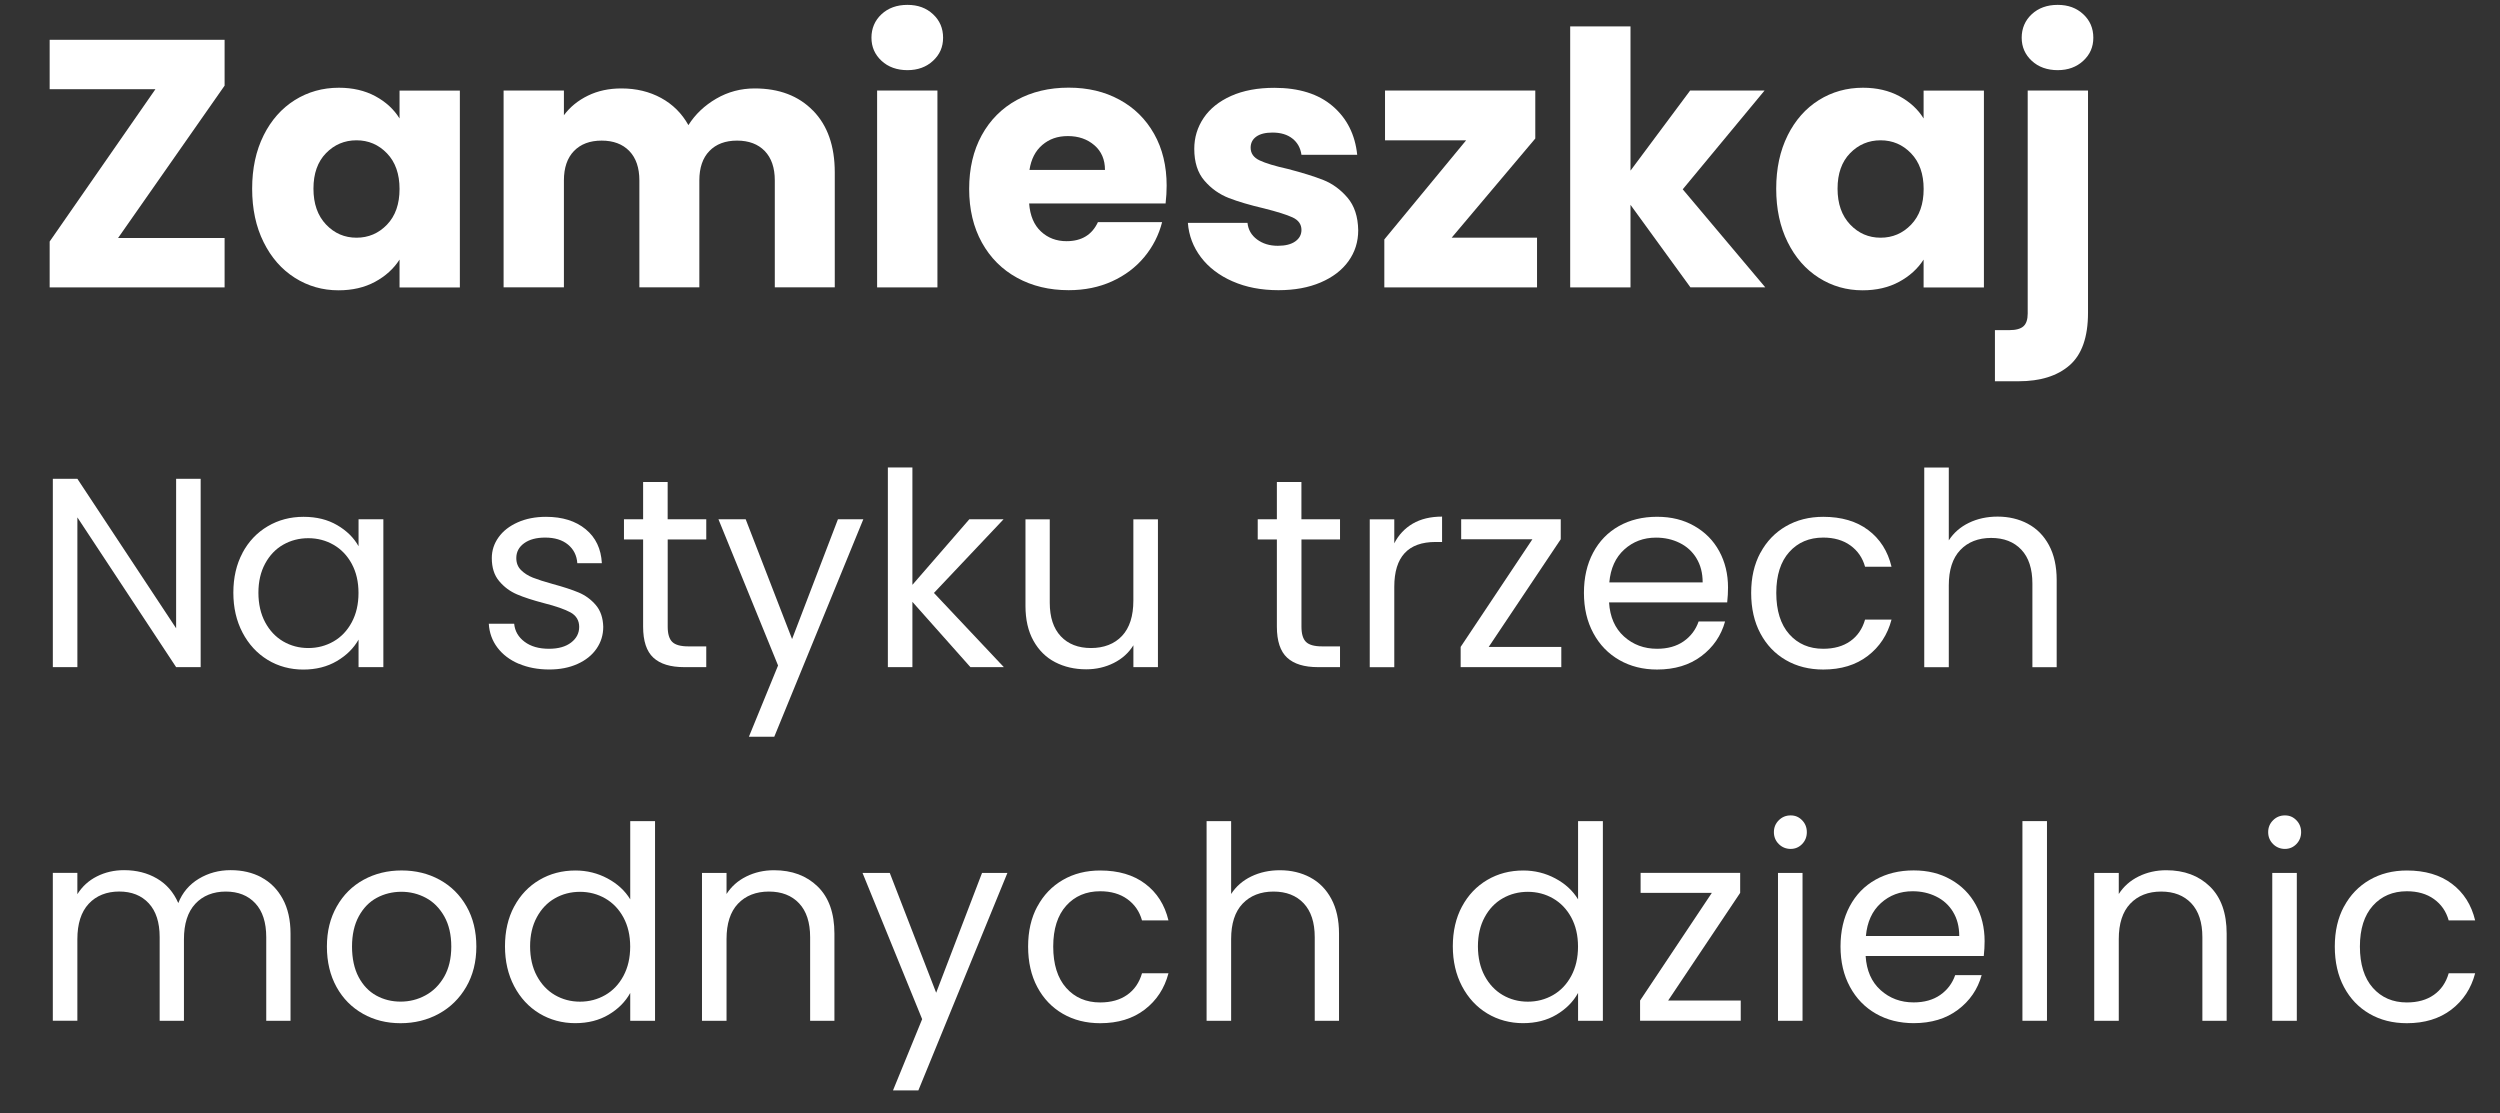 <?xml version="1.0" encoding="UTF-8"?>
<svg id="Warstwa_1" xmlns="http://www.w3.org/2000/svg" version="1.1" viewBox="0 0 574.47 255.83">
  <rect x="0" y="0" width="574.47" height="255.83" fill="#333333" stroke="none"/>
  <!-- Generator: Adobe Illustrator 29.8.2, SVG Export Plug-In . SVG Version: 2.1.1 Build 3)  -->
  <defs>
    <style>
      .st0 {
        fill: #fff;
      }
    </style>
  </defs>
  <path class="st0" d="M27.13,54.69h24.48v11.35H11.41v-10.54l24.31-35.01H11.41v-11.35h40.2v10.54l-24.48,35.01Z"/>
  <path class="st0" d="M60.57,31.11c1.75-3.51,4.15-6.21,7.17-8.11,3.03-1.89,6.4-2.84,10.13-2.84,3.19,0,5.98.65,8.39,1.95,2.4,1.3,4.25,3,5.55,5.11v-6.4h13.86v45.23h-13.86v-6.4c-1.35,2.11-3.23,3.81-5.63,5.11-2.4,1.3-5.2,1.95-8.39,1.95-3.68,0-7.02-.96-10.05-2.88-3.03-1.92-5.42-4.65-7.17-8.19-1.76-3.54-2.63-7.63-2.63-12.28s.88-8.73,2.63-12.24ZM88.93,35.24c-1.92-2-4.26-3-7.01-3s-5.09.99-7.01,2.96c-1.92,1.97-2.88,4.69-2.88,8.15s.96,6.2,2.88,8.23c1.92,2.03,4.26,3.04,7.01,3.04s5.09-1,7.01-3c1.92-2,2.88-4.73,2.88-8.19s-.96-6.19-2.88-8.19Z"/>
  <path class="st0" d="M186.84,25.43c3.32,3.4,4.98,8.13,4.98,14.18v26.42h-13.78v-24.56c0-2.92-.77-5.17-2.31-6.77-1.54-1.59-3.66-2.39-6.36-2.39s-4.82.8-6.36,2.39c-1.54,1.59-2.31,3.85-2.31,6.77v24.56h-13.78v-24.56c0-2.92-.77-5.17-2.31-6.77-1.54-1.59-3.66-2.39-6.36-2.39s-4.82.8-6.36,2.39c-1.54,1.59-2.31,3.85-2.31,6.77v24.56h-13.86V20.81h13.86v5.67c1.4-1.89,3.24-3.39,5.51-4.5,2.27-1.11,4.83-1.66,7.7-1.66,3.4,0,6.44.73,9.12,2.19s4.77,3.54,6.28,6.24c1.57-2.49,3.7-4.51,6.4-6.08,2.7-1.57,5.65-2.35,8.83-2.35,5.62,0,10.09,1.7,13.41,5.11Z"/>
  <path class="st0" d="M202.56,13.97c-1.54-1.43-2.31-3.2-2.31-5.31s.77-3.96,2.31-5.39c1.54-1.43,3.53-2.15,5.96-2.15s4.34.72,5.88,2.15c1.54,1.43,2.31,3.23,2.31,5.39s-.77,3.88-2.31,5.31c-1.54,1.43-3.5,2.15-5.88,2.15s-4.42-.71-5.96-2.15ZM215.41,20.81v45.23h-13.86V20.81h13.86Z"/>
  <path class="st0" d="M267.85,46.75h-31.37c.22,2.81,1.12,4.96,2.72,6.44,1.59,1.49,3.55,2.23,5.88,2.23,3.46,0,5.86-1.46,7.21-4.38h14.75c-.76,2.97-2.12,5.65-4.09,8.02-1.97,2.38-4.45,4.24-7.42,5.59-2.97,1.35-6.29,2.03-9.97,2.03-4.43,0-8.38-.95-11.83-2.84-3.46-1.89-6.16-4.59-8.11-8.11-1.94-3.51-2.92-7.62-2.92-12.32s.96-8.81,2.88-12.32c1.92-3.51,4.61-6.21,8.06-8.11,3.46-1.89,7.43-2.84,11.91-2.84s8.27.92,11.67,2.76c3.4,1.84,6.06,4.46,7.98,7.86,1.92,3.4,2.88,7.38,2.88,11.91,0,1.3-.08,2.65-.24,4.05ZM253.91,39.05c0-2.38-.81-4.27-2.43-5.67-1.62-1.4-3.65-2.11-6.08-2.11s-4.28.68-5.88,2.03c-1.59,1.35-2.58,3.27-2.96,5.75h17.35Z"/>
  <path class="st0" d="M283.25,64.66c-3.08-1.35-5.51-3.2-7.29-5.55-1.78-2.35-2.78-4.99-3-7.9h13.7c.16,1.57.89,2.84,2.19,3.81s2.89,1.46,4.78,1.46c1.73,0,3.07-.34,4.01-1.01.94-.67,1.42-1.55,1.42-2.63,0-1.3-.68-2.25-2.03-2.88-1.35-.62-3.54-1.31-6.56-2.07-3.24-.76-5.94-1.55-8.1-2.39-2.16-.84-4.03-2.16-5.59-3.97-1.57-1.81-2.35-4.25-2.35-7.33,0-2.59.72-4.96,2.15-7.09,1.43-2.13,3.54-3.82,6.32-5.07,2.78-1.24,6.09-1.86,9.93-1.86,5.67,0,10.14,1.41,13.41,4.21,3.27,2.81,5.15,6.54,5.63,11.18h-12.81c-.22-1.57-.91-2.81-2.07-3.73-1.16-.92-2.69-1.38-4.58-1.38-1.62,0-2.86.31-3.73.93-.86.62-1.3,1.47-1.3,2.55,0,1.3.69,2.27,2.07,2.92s3.53,1.3,6.44,1.95c3.35.87,6.08,1.72,8.19,2.55,2.11.84,3.96,2.19,5.55,4.05,1.59,1.86,2.42,4.36,2.47,7.5,0,2.65-.74,5.01-2.23,7.09-1.49,2.08-3.62,3.71-6.4,4.9-2.78,1.19-6.01,1.78-9.69,1.78-3.95,0-7.46-.67-10.54-2.03Z"/>
  <path class="st0" d="M333.58,54.61h19.61v11.43h-35.09v-11.02l18.8-22.78h-18.64v-11.43h34.53v11.02l-19.21,22.78Z"/>
  <path class="st0" d="M388.45,66.04l-13.78-18.97v18.97h-13.86V6.06h13.86v33.15l13.7-18.4h17.1l-18.8,22.69,18.97,22.53h-17.18Z"/>
  <path class="st0" d="M410.78,31.11c1.75-3.51,4.15-6.21,7.17-8.11,3.03-1.89,6.4-2.84,10.13-2.84,3.19,0,5.98.65,8.39,1.95,2.4,1.3,4.25,3,5.55,5.11v-6.4h13.86v45.23h-13.86v-6.4c-1.35,2.11-3.23,3.81-5.63,5.11-2.4,1.3-5.2,1.95-8.39,1.95-3.68,0-7.02-.96-10.05-2.88-3.03-1.92-5.42-4.65-7.17-8.19-1.76-3.54-2.63-7.63-2.63-12.28s.88-8.73,2.63-12.24ZM439.15,35.24c-1.92-2-4.26-3-7.01-3s-5.09.99-7.01,2.96c-1.92,1.97-2.88,4.69-2.88,8.15s.96,6.2,2.88,8.23c1.92,2.03,4.26,3.04,7.01,3.04s5.09-1,7.01-3c1.92-2,2.88-4.73,2.88-8.19s-.96-6.19-2.88-8.19Z"/>
  <path class="st0" d="M479.8,71.88c0,5.57-1.41,9.58-4.21,12.04-2.81,2.46-6.73,3.69-11.75,3.69h-5.43v-11.75h3.32c1.51,0,2.59-.3,3.24-.89s.97-1.57.97-2.92V20.81h13.86v51.06ZM466.87,13.97c-1.54-1.43-2.31-3.2-2.31-5.31s.77-3.96,2.31-5.39c1.54-1.43,3.53-2.15,5.96-2.15s4.34.72,5.88,2.15c1.54,1.43,2.31,3.23,2.31,5.39s-.77,3.88-2.31,5.31c-1.54,1.43-3.5,2.15-5.88,2.15s-4.42-.71-5.96-2.15Z"/>
  <path class="st0" d="M46.11,153.3h-5.64l-22.69-34.41v34.41h-5.64v-43.28h5.64l22.69,34.35v-34.35h5.64v43.28Z"/>
  <path class="st0" d="M55.72,127.04c1.4-2.62,3.34-4.66,5.8-6.11,2.46-1.45,5.2-2.17,8.22-2.17s5.56.64,7.75,1.92c2.19,1.28,3.82,2.89,4.9,4.84v-6.2h5.7v33.98h-5.7v-6.32c-1.12,1.98-2.78,3.63-4.99,4.93-2.21,1.3-4.78,1.95-7.72,1.95s-5.75-.74-8.18-2.23c-2.44-1.49-4.36-3.58-5.77-6.26-1.41-2.69-2.11-5.74-2.11-9.18s.7-6.52,2.11-9.14ZM80.83,129.56c-1.03-1.9-2.43-3.36-4.18-4.37-1.76-1.01-3.69-1.52-5.8-1.52s-4.03.5-5.77,1.49c-1.74.99-3.12,2.44-4.15,4.34-1.03,1.9-1.55,4.13-1.55,6.7s.52,4.87,1.55,6.79c1.03,1.92,2.42,3.39,4.15,4.4,1.74,1.01,3.66,1.52,5.77,1.52s4.04-.51,5.8-1.52c1.76-1.01,3.15-2.48,4.18-4.4,1.03-1.92,1.55-4.16,1.55-6.73s-.52-4.79-1.55-6.7Z"/>
  <path class="st0" d="M119.2,152.53c-2.07-.89-3.7-2.13-4.9-3.72-1.2-1.59-1.86-3.42-1.98-5.49h5.83c.16,1.7.96,3.08,2.39,4.15,1.43,1.08,3.3,1.61,5.61,1.61,2.15,0,3.84-.48,5.08-1.43,1.24-.95,1.86-2.15,1.86-3.6s-.66-2.59-1.98-3.32c-1.32-.72-3.37-1.44-6.14-2.14-2.52-.66-4.58-1.33-6.17-2.01-1.59-.68-2.96-1.69-4.09-3.04-1.14-1.34-1.7-3.11-1.7-5.3,0-1.74.52-3.33,1.55-4.77,1.03-1.45,2.5-2.59,4.4-3.44,1.9-.85,4.07-1.27,6.51-1.27,3.76,0,6.8.95,9.11,2.85,2.31,1.9,3.55,4.51,3.72,7.81h-5.64c-.12-1.78-.84-3.2-2.14-4.28-1.3-1.07-3.05-1.61-5.24-1.61-2.03,0-3.64.43-4.84,1.3-1.2.87-1.8,2-1.8,3.41,0,1.12.36,2.04,1.09,2.76.72.72,1.63,1.3,2.73,1.74,1.09.43,2.61.92,4.56,1.46,2.44.66,4.42,1.31,5.95,1.95,1.53.64,2.84,1.6,3.94,2.88,1.09,1.28,1.66,2.96,1.71,5.02,0,1.86-.52,3.53-1.55,5.02-1.03,1.49-2.49,2.66-4.37,3.5-1.88.85-4.04,1.27-6.48,1.27-2.6,0-4.94-.44-7.01-1.33Z"/>
  <path class="st0" d="M153.43,123.98v20.03c0,1.65.35,2.82,1.05,3.5.7.68,1.92,1.02,3.66,1.02h4.15v4.77h-5.08c-3.14,0-5.5-.72-7.07-2.17-1.57-1.45-2.36-3.82-2.36-7.13v-20.03h-4.4v-4.65h4.4v-8.56h5.64v8.56h8.87v4.65h-8.87Z"/>
  <path class="st0" d="M198.38,119.32l-20.46,49.97h-5.83l6.7-16.37-13.7-33.6h6.26l10.66,27.53,10.54-27.53h5.83Z"/>
  <path class="st0" d="M222.99,153.3l-13.33-15v15h-5.64v-45.88h5.64v26.97l13.08-15.07h7.87l-16,16.93,16.06,17.05h-7.69Z"/>
  <path class="st0" d="M266.08,119.32v33.98h-5.64v-5.02c-1.08,1.74-2.57,3.09-4.5,4.06s-4.04,1.46-6.35,1.46c-2.65,0-5.02-.55-7.13-1.64-2.11-1.09-3.77-2.74-4.99-4.93-1.22-2.19-1.83-4.86-1.83-8v-19.9h5.58v19.16c0,3.35.85,5.92,2.54,7.72,1.69,1.8,4.01,2.7,6.94,2.7s5.39-.93,7.13-2.79c1.74-1.86,2.6-4.57,2.6-8.12v-18.66h5.64Z"/>
  <path class="st0" d="M299.06,123.98v20.03c0,1.65.35,2.82,1.05,3.5.7.68,1.92,1.02,3.66,1.02h4.15v4.77h-5.08c-3.14,0-5.5-.72-7.07-2.17-1.57-1.45-2.36-3.82-2.36-7.13v-20.03h-4.4v-4.65h4.4v-8.56h5.64v8.56h8.87v4.65h-8.87Z"/>
  <path class="st0" d="M324.64,120.32c1.84-1.07,4.08-1.61,6.73-1.61v5.83h-1.49c-6.32,0-9.49,3.43-9.49,10.29v18.48h-5.64v-33.98h5.64v5.52c.99-1.94,2.41-3.45,4.25-4.53Z"/>
  <path class="st0" d="M342.09,148.65h16.68v4.65h-23.13v-4.65l16.49-24.74h-16.37v-4.59h22.88v4.59l-16.55,24.74Z"/>
  <path class="st0" d="M396.9,138.42h-27.16c.21,3.35,1.35,5.96,3.44,7.84,2.09,1.88,4.62,2.82,7.59,2.82,2.44,0,4.47-.57,6.11-1.71,1.63-1.14,2.78-2.66,3.44-4.56h6.08c-.91,3.27-2.73,5.92-5.46,7.97-2.73,2.05-6.12,3.07-10.17,3.07-3.22,0-6.11-.72-8.65-2.17-2.54-1.45-4.54-3.5-5.98-6.17-1.45-2.67-2.17-5.75-2.17-9.27s.7-6.59,2.11-9.24c1.4-2.64,3.38-4.68,5.92-6.11s5.47-2.14,8.77-2.14,6.08.7,8.56,2.11,4.39,3.34,5.73,5.8c1.34,2.46,2.02,5.24,2.02,8.34,0,1.08-.06,2.21-.19,3.41ZM389.83,128.28c-.95-1.55-2.24-2.73-3.88-3.53-1.63-.81-3.44-1.21-5.42-1.21-2.85,0-5.28.91-7.29,2.73-2.01,1.82-3.15,4.34-3.44,7.56h21.45c0-2.15-.48-4-1.43-5.55Z"/>
  <path class="st0" d="M404.52,127.04c1.4-2.62,3.36-4.66,5.86-6.11,2.5-1.45,5.36-2.17,8.59-2.17,4.17,0,7.62,1.01,10.32,3.04,2.71,2.03,4.5,4.84,5.36,8.43h-6.08c-.58-2.07-1.71-3.7-3.38-4.9-1.67-1.2-3.75-1.8-6.23-1.8-3.22,0-5.83,1.11-7.81,3.32-1.98,2.21-2.98,5.34-2.98,9.39s.99,7.25,2.98,9.49c1.98,2.23,4.59,3.35,7.81,3.35,2.48,0,4.55-.58,6.2-1.74,1.65-1.16,2.79-2.81,3.41-4.96h6.08c-.91,3.47-2.73,6.25-5.46,8.34-2.73,2.09-6.14,3.13-10.23,3.13-3.22,0-6.09-.72-8.59-2.17-2.5-1.45-4.45-3.49-5.86-6.14-1.41-2.64-2.11-5.75-2.11-9.3s.7-6.58,2.11-9.21Z"/>
  <path class="st0" d="M465.96,120.35c2.07,1.1,3.69,2.74,4.87,4.93,1.18,2.19,1.77,4.86,1.77,8v20.03h-5.58v-19.22c0-3.39-.85-5.98-2.54-7.78-1.7-1.8-4.01-2.7-6.94-2.7s-5.34.93-7.1,2.79c-1.76,1.86-2.63,4.57-2.63,8.12v18.79h-5.64v-45.88h5.64v16.74c1.12-1.74,2.66-3.08,4.62-4.03,1.96-.95,4.16-1.43,6.6-1.43,2.56,0,4.88.55,6.94,1.64Z"/>
  <path class="st0" d="M60.06,201.61c2.07,1.1,3.7,2.74,4.9,4.93,1.2,2.19,1.8,4.86,1.8,8v20.03h-5.58v-19.22c0-3.39-.84-5.98-2.51-7.78-1.67-1.8-3.94-2.7-6.79-2.7s-5.27.94-7.01,2.82c-1.74,1.88-2.6,4.6-2.6,8.15v18.72h-5.58v-19.22c0-3.39-.84-5.98-2.51-7.78s-3.94-2.7-6.79-2.7-5.27.94-7.01,2.82-2.6,4.6-2.6,8.15v18.72h-5.64v-33.98h5.64v4.9c1.12-1.78,2.61-3.14,4.5-4.09,1.88-.95,3.96-1.43,6.23-1.43,2.85,0,5.37.64,7.56,1.92,2.19,1.28,3.82,3.16,4.9,5.64.95-2.4,2.52-4.26,4.71-5.58,2.19-1.32,4.63-1.98,7.32-1.98s5,.55,7.07,1.64Z"/>
  <path class="st0" d="M83.4,232.95c-2.58-1.45-4.61-3.5-6.08-6.17-1.47-2.67-2.2-5.75-2.2-9.27s.75-6.54,2.26-9.21c1.51-2.67,3.56-4.71,6.17-6.14s5.52-2.14,8.74-2.14,6.14.71,8.74,2.14,4.66,3.46,6.17,6.11c1.51,2.65,2.26,5.73,2.26,9.24s-.78,6.6-2.33,9.27-3.65,4.72-6.29,6.17c-2.65,1.45-5.58,2.17-8.8,2.17s-6.07-.72-8.65-2.17ZM97.75,228.73c1.78-.95,3.21-2.38,4.31-4.28,1.09-1.9,1.64-4.22,1.64-6.94s-.54-5.04-1.61-6.94c-1.08-1.9-2.48-3.32-4.22-4.25s-3.62-1.4-5.64-1.4-3.96.47-5.67,1.4c-1.72.93-3.09,2.35-4.12,4.25-1.03,1.9-1.55,4.22-1.55,6.94s.51,5.1,1.52,7.01c1.01,1.9,2.37,3.32,4.06,4.25,1.69.93,3.55,1.39,5.58,1.39s3.93-.47,5.7-1.43Z"/>
  <path class="st0" d="M118.15,208.31c1.4-2.62,3.34-4.66,5.8-6.11,2.46-1.45,5.22-2.17,8.28-2.17,2.64,0,5.1.61,7.38,1.83,2.27,1.22,4.01,2.82,5.21,4.8v-17.98h5.7v45.88h-5.7v-6.39c-1.12,2.03-2.77,3.69-4.96,4.99-2.19,1.3-4.75,1.95-7.69,1.95s-5.76-.74-8.22-2.23c-2.46-1.49-4.39-3.58-5.8-6.26-1.41-2.69-2.11-5.74-2.11-9.18s.7-6.52,2.11-9.14ZM143.26,210.82c-1.03-1.9-2.43-3.36-4.18-4.37-1.76-1.01-3.69-1.52-5.8-1.52s-4.03.5-5.77,1.49c-1.74.99-3.12,2.44-4.15,4.34-1.03,1.9-1.55,4.13-1.55,6.7s.52,4.87,1.55,6.79c1.03,1.92,2.42,3.39,4.15,4.4,1.74,1.01,3.66,1.52,5.77,1.52s4.04-.51,5.8-1.52c1.76-1.01,3.15-2.48,4.18-4.4,1.03-1.92,1.55-4.16,1.55-6.73s-.52-4.79-1.55-6.7Z"/>
  <path class="st0" d="M187.9,203.72c2.56,2.5,3.84,6.11,3.84,10.82v20.03h-5.58v-19.22c0-3.39-.85-5.98-2.54-7.78-1.7-1.8-4.01-2.7-6.94-2.7s-5.34.93-7.1,2.79c-1.76,1.86-2.63,4.57-2.63,8.12v18.79h-5.64v-33.98h5.64v4.84c1.12-1.74,2.63-3.08,4.56-4.03,1.92-.95,4.04-1.43,6.35-1.43,4.13,0,7.48,1.25,10.04,3.75Z"/>
  <path class="st0" d="M231.49,200.59l-20.46,49.97h-5.83l6.7-16.37-13.7-33.6h6.26l10.66,27.53,10.54-27.53h5.83Z"/>
  <path class="st0" d="M238.37,208.31c1.4-2.62,3.36-4.66,5.86-6.11,2.5-1.45,5.36-2.17,8.59-2.17,4.17,0,7.62,1.01,10.32,3.04,2.71,2.03,4.5,4.84,5.36,8.43h-6.08c-.58-2.07-1.71-3.7-3.38-4.9-1.67-1.2-3.75-1.8-6.23-1.8-3.22,0-5.83,1.11-7.81,3.32-1.98,2.21-2.98,5.34-2.98,9.39s.99,7.25,2.98,9.49c1.98,2.23,4.59,3.35,7.81,3.35,2.48,0,4.55-.58,6.2-1.74,1.65-1.16,2.79-2.81,3.41-4.96h6.08c-.91,3.47-2.73,6.25-5.46,8.34-2.73,2.09-6.14,3.13-10.23,3.13-3.22,0-6.09-.72-8.59-2.17-2.5-1.45-4.45-3.49-5.86-6.14-1.41-2.64-2.11-5.75-2.11-9.3s.7-6.58,2.11-9.21Z"/>
  <path class="st0" d="M301.05,201.61c2.07,1.1,3.69,2.74,4.87,4.93,1.18,2.19,1.77,4.86,1.77,8v20.03h-5.58v-19.22c0-3.39-.85-5.98-2.54-7.78-1.7-1.8-4.01-2.7-6.94-2.7s-5.34.93-7.1,2.79c-1.76,1.86-2.63,4.57-2.63,8.12v18.79h-5.64v-45.88h5.64v16.74c1.12-1.74,2.66-3.08,4.62-4.03,1.96-.95,4.16-1.43,6.6-1.43,2.56,0,4.88.55,6.94,1.64Z"/>
  <path class="st0" d="M335.95,208.31c1.4-2.62,3.34-4.66,5.8-6.11,2.46-1.45,5.22-2.17,8.28-2.17,2.64,0,5.1.61,7.38,1.83,2.27,1.22,4.01,2.82,5.21,4.8v-17.98h5.7v45.88h-5.7v-6.39c-1.12,2.03-2.77,3.69-4.96,4.99-2.19,1.3-4.75,1.95-7.69,1.95s-5.76-.74-8.22-2.23c-2.46-1.49-4.39-3.58-5.8-6.26-1.41-2.69-2.11-5.74-2.11-9.18s.7-6.52,2.11-9.14ZM361.06,210.82c-1.03-1.9-2.43-3.36-4.18-4.37-1.76-1.01-3.69-1.52-5.8-1.52s-4.03.5-5.77,1.49c-1.74.99-3.12,2.44-4.15,4.34-1.03,1.9-1.55,4.13-1.55,6.7s.52,4.87,1.55,6.79c1.03,1.92,2.42,3.39,4.15,4.4,1.74,1.01,3.66,1.52,5.77,1.52s4.04-.51,5.8-1.52c1.76-1.01,3.15-2.48,4.18-4.4,1.03-1.92,1.55-4.16,1.55-6.73s-.52-4.79-1.55-6.7Z"/>
  <path class="st0" d="M383.32,229.91h16.68v4.65h-23.13v-4.65l16.49-24.74h-16.37v-4.59h22.88v4.59l-16.55,24.74Z"/>
  <path class="st0" d="M408.74,193.95c-.74-.74-1.12-1.65-1.12-2.73s.37-1.98,1.12-2.73,1.65-1.12,2.73-1.12,1.91.37,2.64,1.12c.72.74,1.08,1.65,1.08,2.73s-.36,1.98-1.08,2.73c-.72.74-1.6,1.12-2.64,1.12s-1.98-.37-2.73-1.12ZM414.2,200.59v33.98h-5.64v-33.98h5.64Z"/>
  <path class="st0" d="M455.86,219.68h-27.16c.21,3.35,1.35,5.96,3.44,7.84,2.09,1.88,4.62,2.82,7.59,2.82,2.44,0,4.47-.57,6.11-1.71,1.63-1.14,2.78-2.66,3.44-4.56h6.08c-.91,3.27-2.73,5.92-5.46,7.97-2.73,2.05-6.12,3.07-10.17,3.07-3.22,0-6.11-.72-8.65-2.17-2.54-1.45-4.54-3.5-5.98-6.17-1.45-2.67-2.17-5.75-2.17-9.27s.7-6.59,2.11-9.24c1.4-2.64,3.38-4.68,5.92-6.11s5.47-2.14,8.77-2.14,6.08.7,8.56,2.11,4.39,3.34,5.73,5.8c1.34,2.46,2.02,5.24,2.02,8.34,0,1.08-.06,2.21-.19,3.41ZM448.79,209.54c-.95-1.55-2.24-2.73-3.88-3.53-1.63-.81-3.44-1.21-5.42-1.21-2.85,0-5.28.91-7.29,2.73-2.01,1.82-3.15,4.34-3.44,7.56h21.45c0-2.15-.48-4-1.43-5.55Z"/>
  <path class="st0" d="M470.37,188.68v45.88h-5.64v-45.88h5.64Z"/>
  <path class="st0" d="M507.82,203.72c2.56,2.5,3.84,6.11,3.84,10.82v20.03h-5.58v-19.22c0-3.39-.85-5.98-2.54-7.78-1.7-1.8-4.01-2.7-6.94-2.7s-5.34.93-7.1,2.79c-1.76,1.86-2.63,4.57-2.63,8.12v18.79h-5.64v-33.98h5.64v4.84c1.12-1.74,2.63-3.08,4.56-4.03,1.92-.95,4.04-1.43,6.35-1.43,4.13,0,7.48,1.25,10.04,3.75Z"/>
  <path class="st0" d="M522.32,193.95c-.74-.74-1.12-1.65-1.12-2.73s.37-1.98,1.12-2.73,1.65-1.12,2.73-1.12,1.91.37,2.64,1.12c.72.74,1.08,1.65,1.08,2.73s-.36,1.98-1.08,2.73c-.72.74-1.6,1.12-2.64,1.12s-1.98-.37-2.73-1.12ZM527.78,200.59v33.98h-5.64v-33.98h5.64Z"/>
  <path class="st0" d="M538.63,208.31c1.4-2.62,3.36-4.66,5.86-6.11,2.5-1.45,5.36-2.17,8.59-2.17,4.17,0,7.62,1.01,10.32,3.04,2.71,2.03,4.5,4.84,5.36,8.43h-6.08c-.58-2.07-1.71-3.7-3.38-4.9-1.67-1.2-3.75-1.8-6.23-1.8-3.22,0-5.83,1.11-7.81,3.32-1.98,2.21-2.98,5.34-2.98,9.39s.99,7.25,2.98,9.49c1.98,2.23,4.59,3.35,7.81,3.35,2.48,0,4.55-.58,6.2-1.74,1.65-1.16,2.79-2.81,3.41-4.96h6.08c-.91,3.47-2.73,6.25-5.46,8.34-2.73,2.09-6.14,3.13-10.23,3.13-3.22,0-6.09-.72-8.59-2.17-2.5-1.45-4.45-3.49-5.86-6.14-1.41-2.64-2.11-5.75-2.11-9.3s.7-6.58,2.11-9.21Z"/>
</svg>